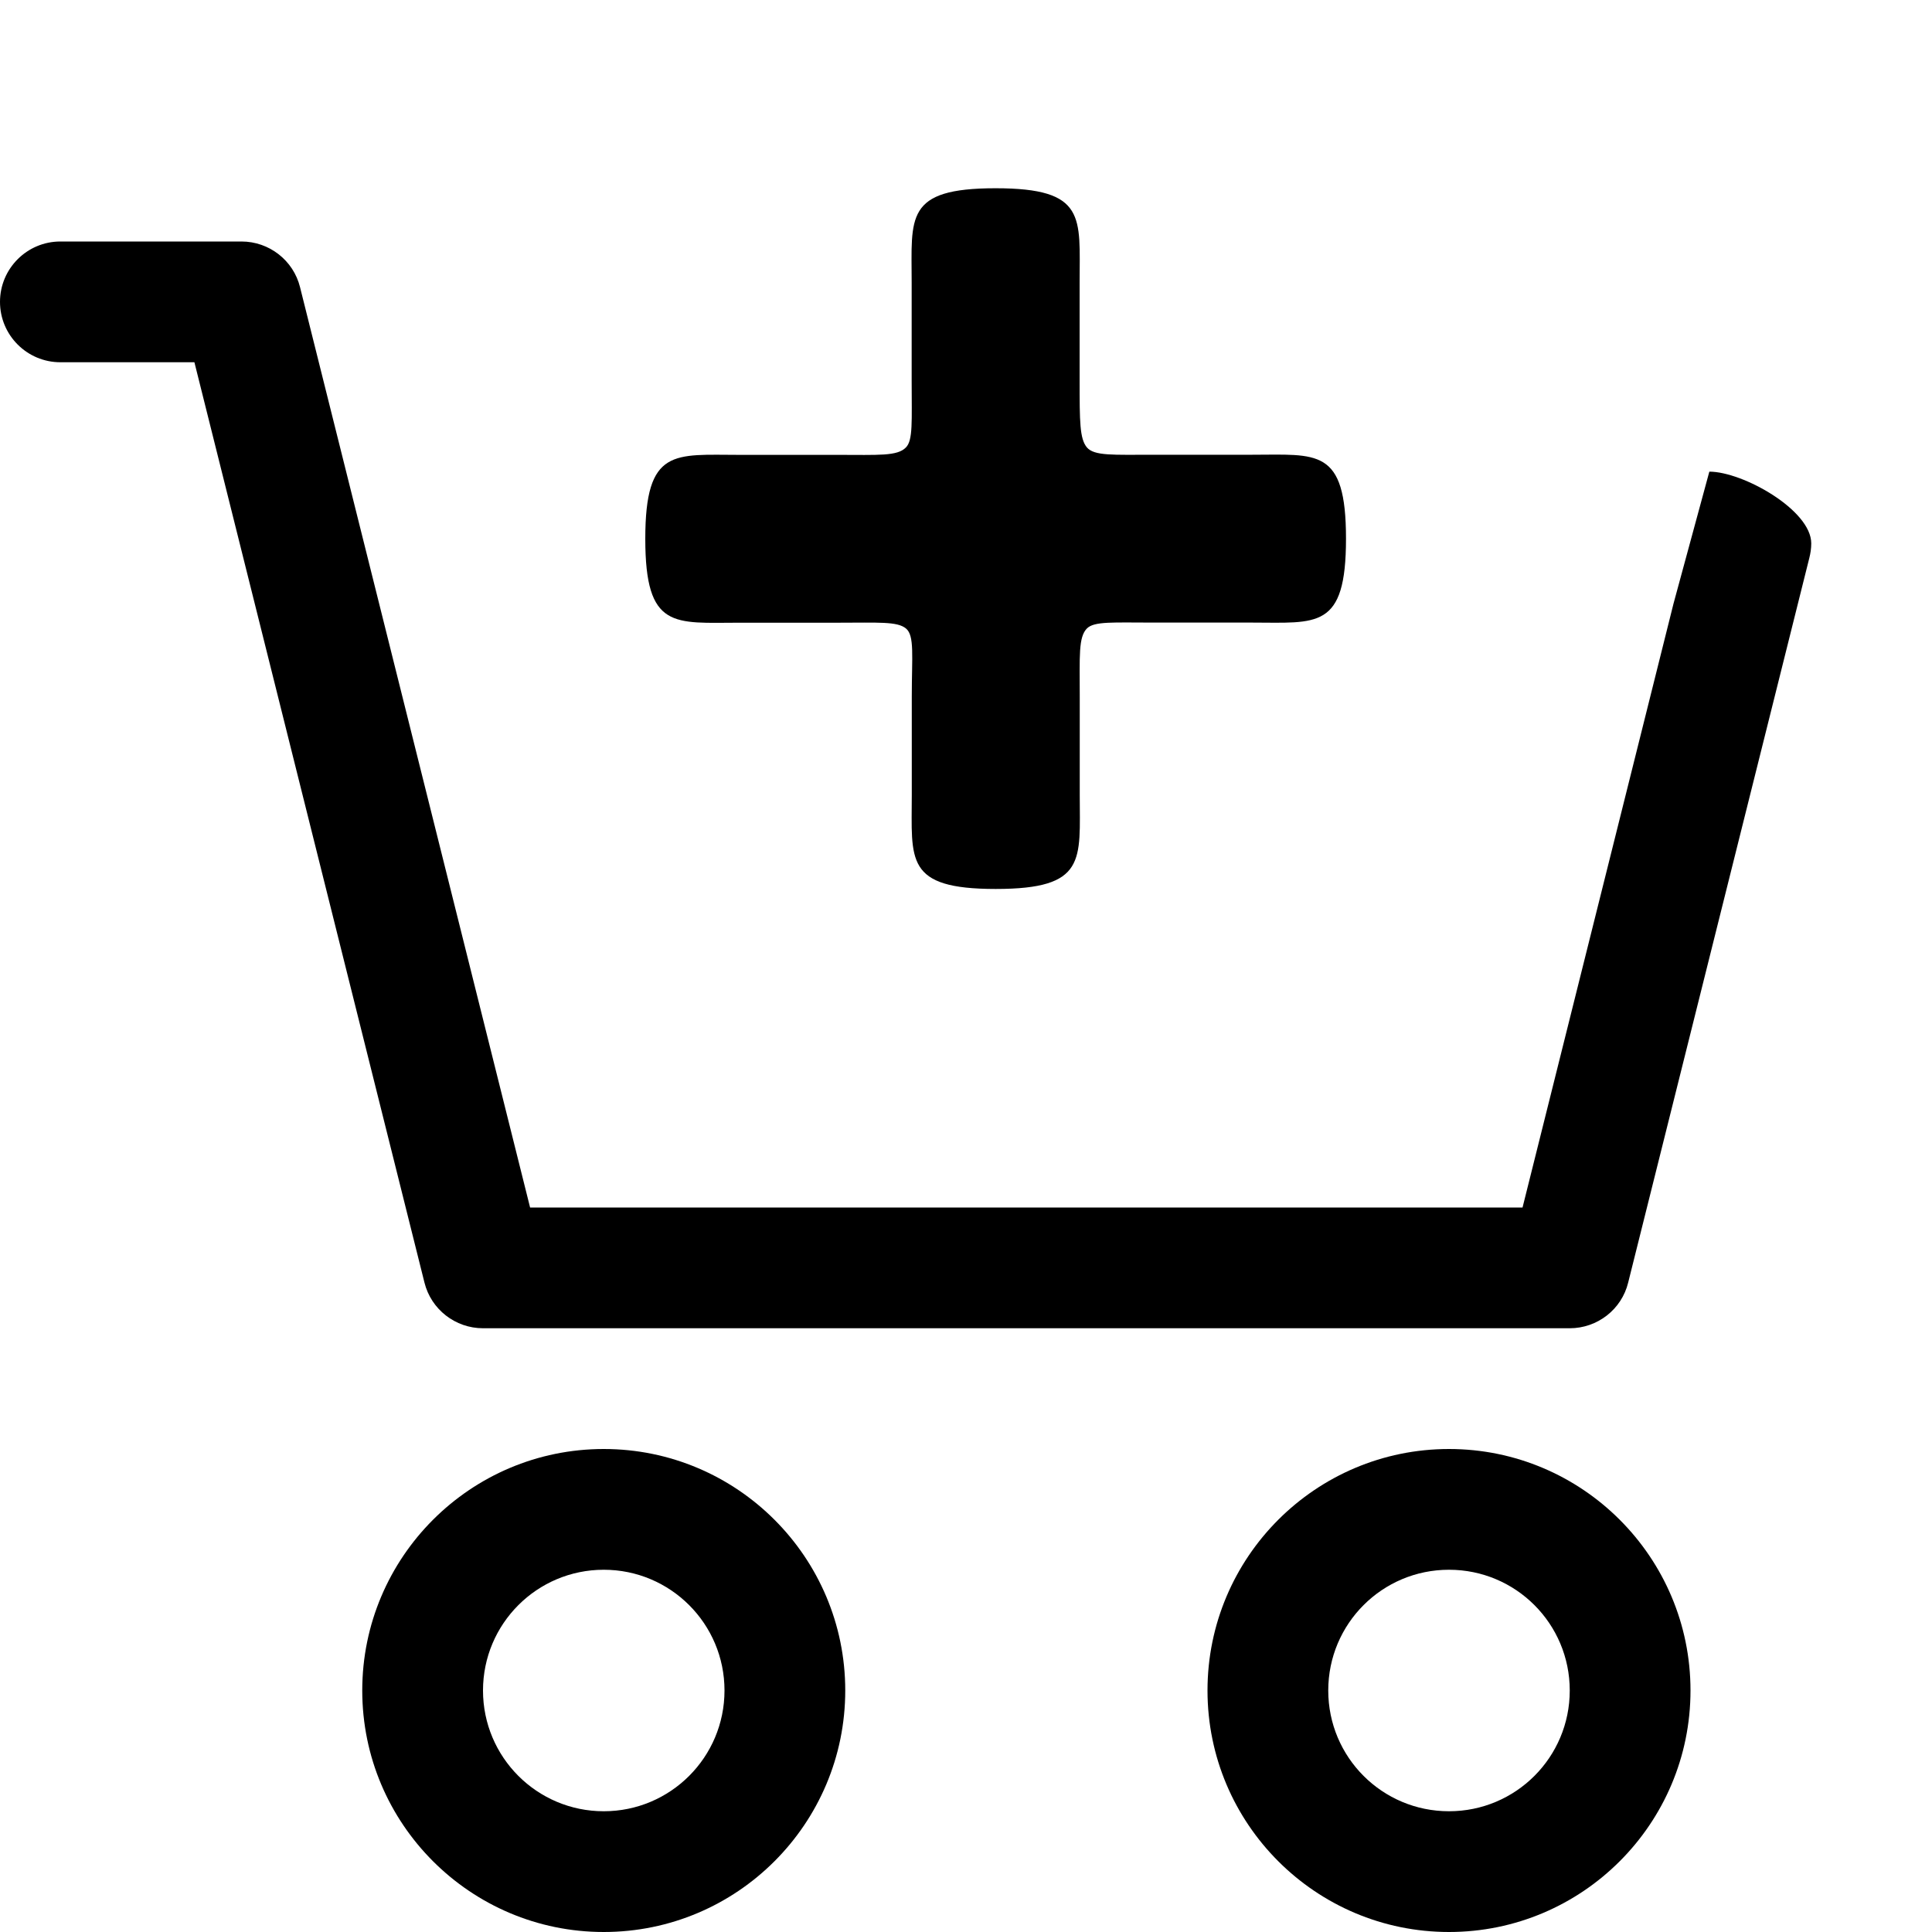<?xml version="1.0" encoding="utf-8"?>
<!-- Generator: Adobe Illustrator 15.0.0, SVG Export Plug-In . SVG Version: 6.00 Build 0)  -->
<!DOCTYPE svg PUBLIC "-//W3C//DTD SVG 1.1//EN" "http://www.w3.org/Graphics/SVG/1.1/DTD/svg11.dtd">
<svg version="1.1" id="Ebene_1" xmlns="http://www.w3.org/2000/svg" xmlns:xlink="http://www.w3.org/1999/xlink" x="0px" y="0px"
	 width="16px" height="16px" viewBox="0 0 16 16" enable-background="new 0 0 16 16" xml:space="preserve">
<path d="M5,12c-1.104,0-2,0.896-2,2s0.896,2,2,2s2-0.896,2-2S6.104,12,5,12z M5,15c-0.552,0-1-0.447-1-1s0.448-1,1-1s1,0.447,1,1
	S5.552,15,5,15z"/>
<path d="M12,12c-1.104,0-2,0.896-2,2s0.896,2,2,2s2-0.896,2-2S13.104,12,12,12z M12,15c-0.553,0-1-0.447-1-1s0.447-1,1-1
	s1,0.447,1,1S12.553,15,12,15z"/>
<path d="M14.156,3.906L13.859,5l-1.25,5H4.39L2.485,2.379C2.43,2.156,2.229,2,2,2H0.5C0.224,2,0,2.224,0,2.5S0.224,3,0.5,3h1.11
	l1.905,7.621C3.57,10.844,3.771,11,4,11h9c0.229,0,0.43-0.156,0.484-0.379l1.5-6C14.994,4.582,15,4.541,15,4.5
	C15,4.224,14.434,3.906,14.156,3.906z"/>
<path d="M9.554,5.156c-0.335,0-0.491-0.012-0.552,0.048c-0.072,0.072-0.06,0.229-0.06,0.564v0.815c0,0.539,0.06,0.779-0.696,0.779
	s-0.695-0.24-0.695-0.779V5.769c0-0.336,0.024-0.504-0.048-0.564c-0.072-0.06-0.228-0.048-0.563-0.048H6.124
	c-0.54,0-0.78,0.061-0.78-0.695s0.24-0.695,0.78-0.695h0.815c0.336,0,0.492,0.012,0.563-0.061c0.06-0.06,0.048-0.216,0.048-0.552
	V2.338c0-0.539-0.06-0.779,0.695-0.779s0.696,0.24,0.696,0.779v0.815c0,0.336,0,0.48,0.06,0.552
	c0.061,0.072,0.217,0.061,0.552,0.061h0.815c0.54,0,0.779-0.061,0.779,0.695s-0.239,0.695-0.779,0.695H9.554z"/>
</svg>
